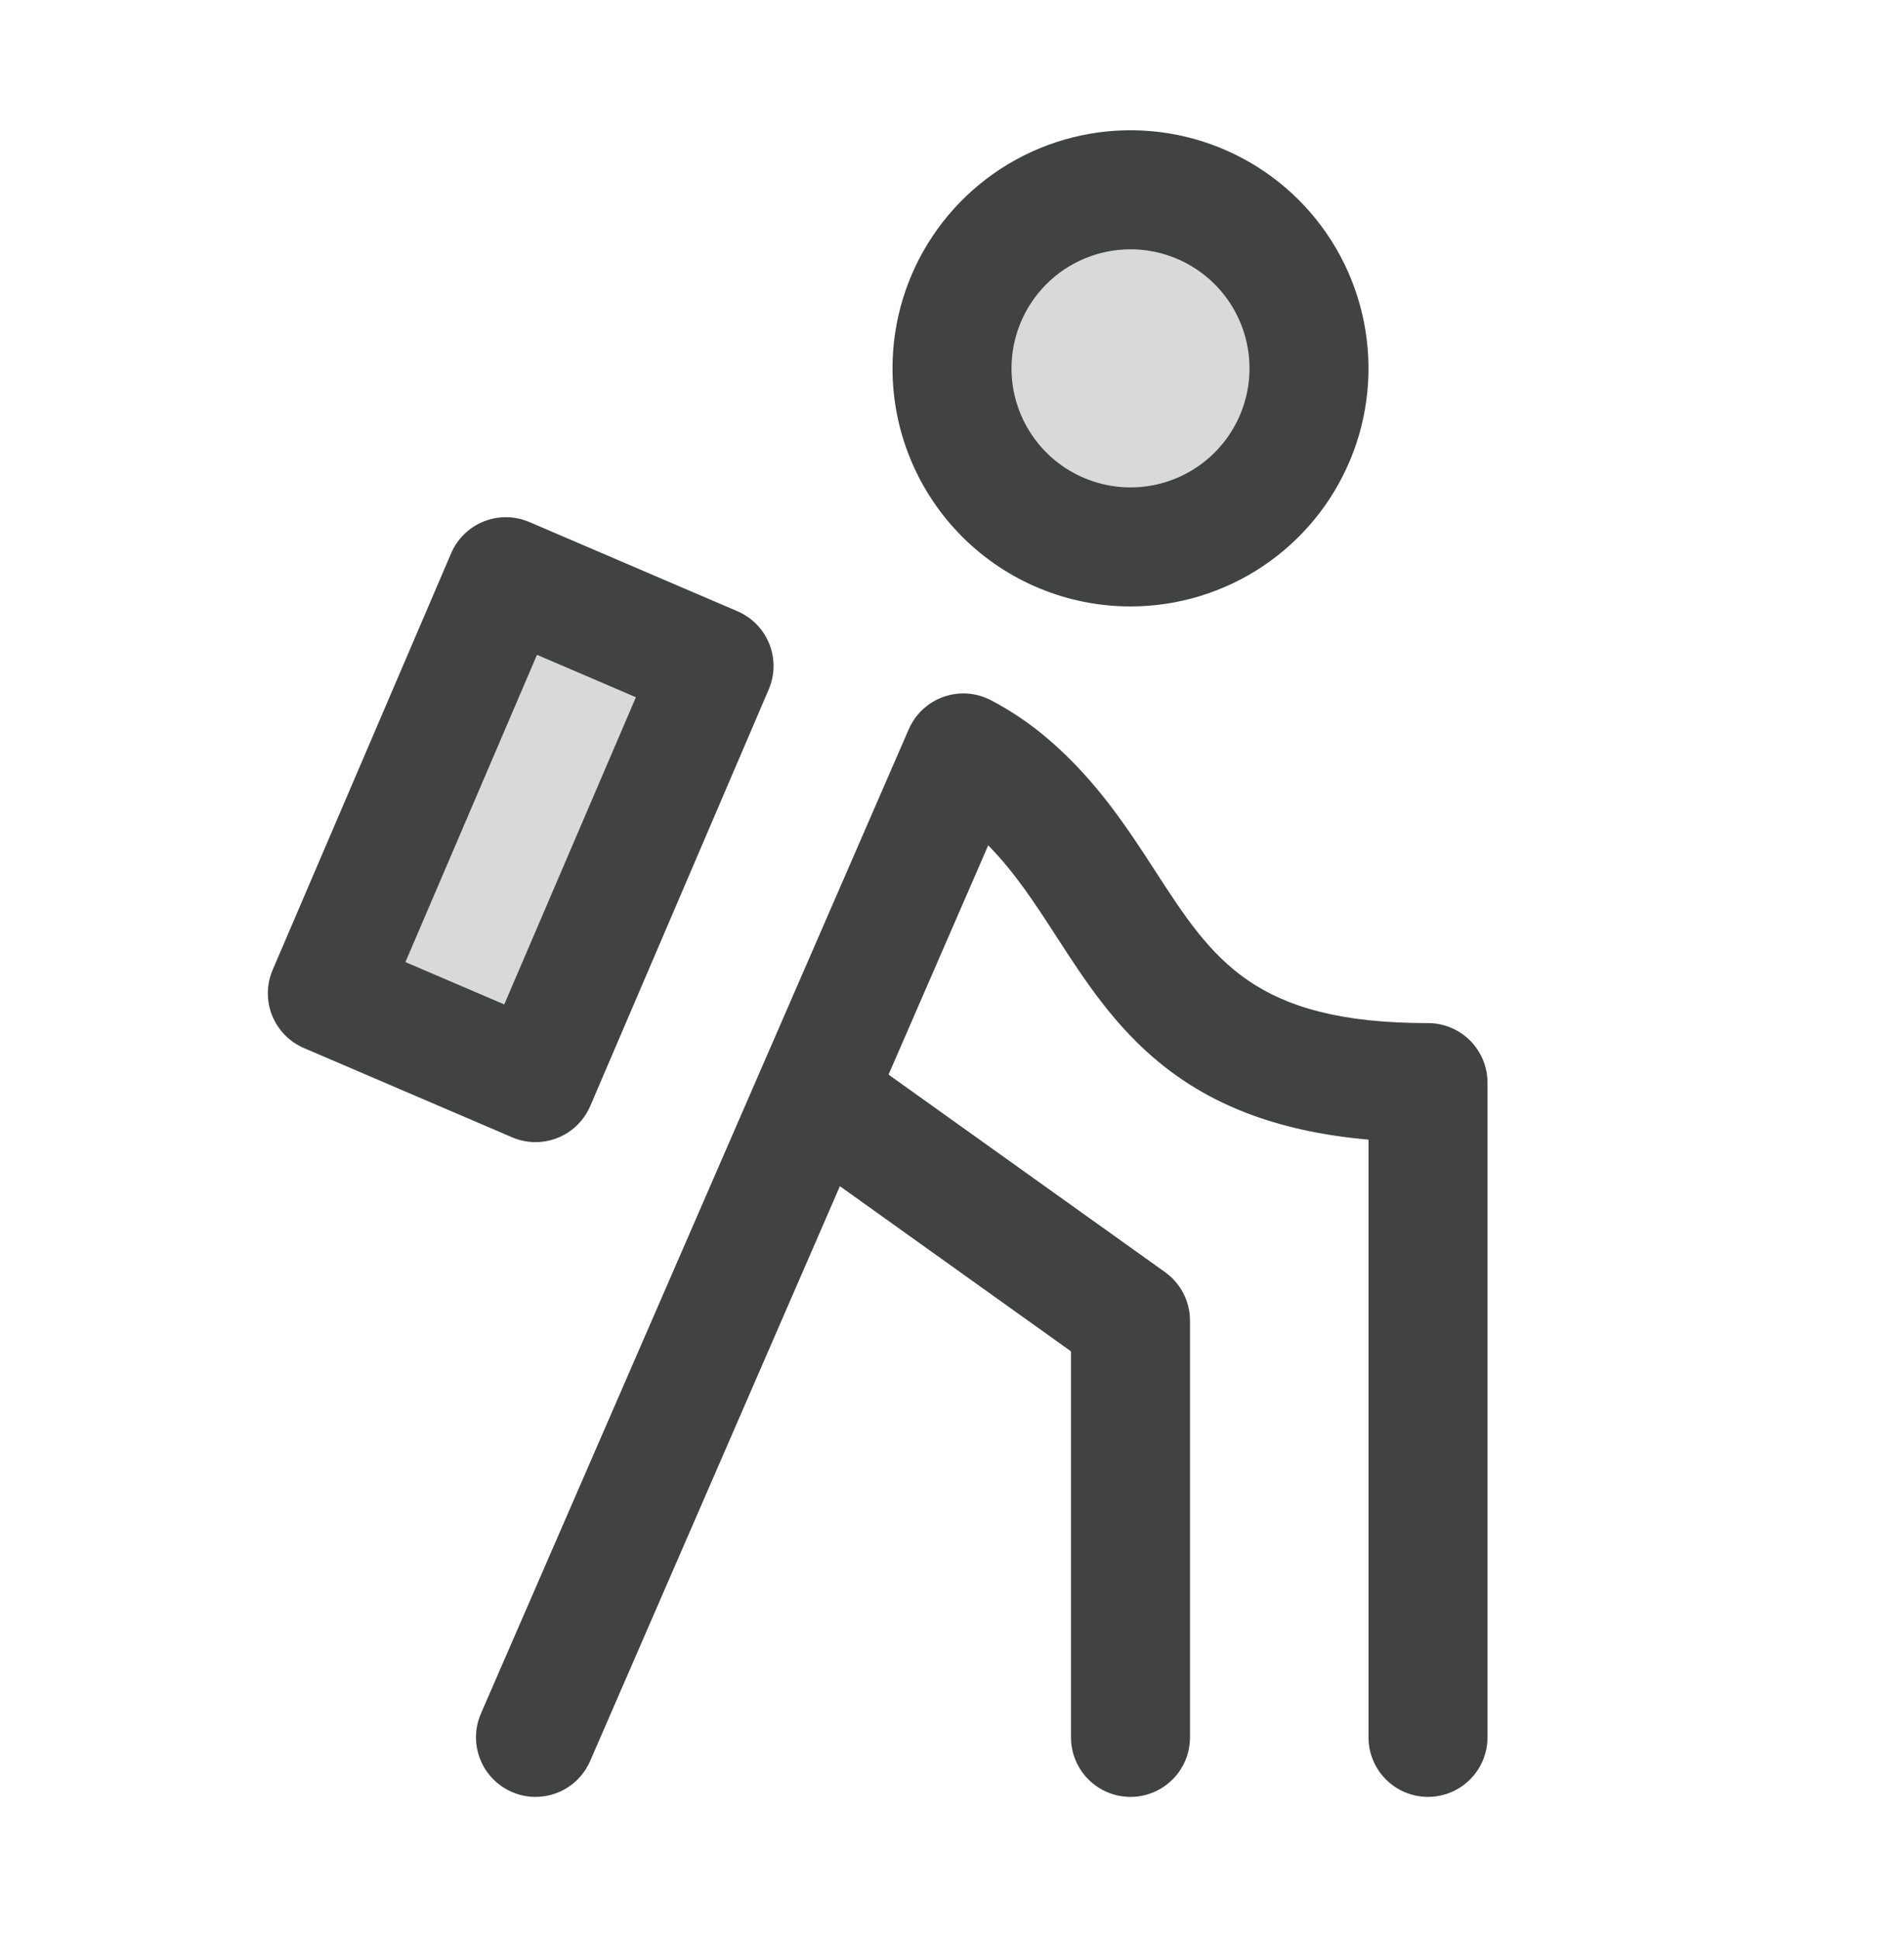 <svg xmlns="http://www.w3.org/2000/svg" width="56" height="57" viewBox="0 0 56 57" fill="none"><path opacity="0.2" d="M38.5 10.83C38.5 11.868 38.192 12.883 37.615 13.747C37.038 14.61 36.218 15.283 35.259 15.68C34.3 16.078 33.244 16.182 32.226 15.979C31.207 15.777 30.272 15.277 29.538 14.542C28.803 13.808 28.303 12.873 28.101 11.854C27.898 10.836 28.002 9.78 28.4 8.821C28.797 7.862 29.47 7.042 30.333 6.465C31.197 5.888 32.212 5.58 33.25 5.58C34.642 5.58 35.978 6.133 36.962 7.118C37.947 8.102 38.5 9.438 38.5 10.83ZM9.625 29.205L15.75 31.83L21 19.58L14.875 16.955L9.625 29.205Z" fill="#414242"></path><path d="M33.25 17.83C34.635 17.83 35.988 17.419 37.139 16.65C38.29 15.881 39.187 14.788 39.717 13.509C40.247 12.23 40.386 10.822 40.115 9.464C39.845 8.106 39.179 6.859 38.2 5.88C37.221 4.901 35.974 4.235 34.616 3.964C33.258 3.694 31.85 3.833 30.571 4.363C29.292 4.893 28.199 5.79 27.43 6.941C26.66 8.092 26.25 9.445 26.25 10.83C26.25 12.687 26.988 14.467 28.3 15.78C29.613 17.093 31.393 17.83 33.25 17.83ZM33.25 7.33C33.942 7.33 34.619 7.535 35.194 7.92C35.77 8.304 36.219 8.851 36.484 9.491C36.748 10.13 36.818 10.834 36.683 11.513C36.548 12.192 36.214 12.815 35.725 13.305C35.235 13.794 34.612 14.128 33.933 14.263C33.254 14.398 32.55 14.328 31.911 14.063C31.271 13.799 30.724 13.35 30.34 12.774C29.955 12.199 29.75 11.522 29.75 10.83C29.75 9.902 30.119 9.011 30.775 8.355C31.431 7.699 32.322 7.33 33.25 7.33ZM43.75 31.83V51.08C43.75 51.544 43.566 51.989 43.237 52.317C42.909 52.646 42.464 52.83 42 52.83C41.536 52.83 41.091 52.646 40.763 52.317C40.434 51.989 40.25 51.544 40.25 51.08V33.506C34.617 33.013 32.736 30.111 31.062 27.521C30.439 26.56 29.846 25.646 29.065 24.854L26.134 31.594L34.272 37.406C34.497 37.568 34.681 37.782 34.808 38.03C34.935 38.278 35.001 38.552 35 38.83V51.08C35 51.544 34.816 51.989 34.487 52.317C34.159 52.646 33.714 52.83 33.25 52.83C32.786 52.83 32.341 52.646 32.013 52.317C31.684 51.989 31.5 51.544 31.5 51.08V39.731L24.703 34.875L17.356 51.778C17.22 52.09 16.995 52.357 16.71 52.544C16.425 52.731 16.091 52.83 15.75 52.83C15.51 52.831 15.272 52.781 15.052 52.683C14.627 52.498 14.292 52.152 14.122 51.721C13.952 51.289 13.96 50.808 14.144 50.382L26.729 21.439C26.825 21.22 26.964 21.022 27.139 20.859C27.314 20.695 27.521 20.569 27.746 20.489C27.972 20.409 28.212 20.375 28.45 20.391C28.689 20.407 28.922 20.472 29.135 20.582C29.764 20.91 30.351 21.312 30.885 21.778C32.279 22.986 33.184 24.384 33.983 25.617C35.663 28.207 36.877 30.08 41.989 30.08C42.22 30.078 42.449 30.123 42.662 30.21C42.876 30.297 43.07 30.426 43.234 30.589C43.397 30.751 43.527 30.945 43.616 31.158C43.704 31.371 43.75 31.599 43.75 31.83ZM15.75 33.58C16.093 33.58 16.428 33.48 16.714 33.291C17 33.103 17.225 32.834 17.36 32.519L22.61 20.269C22.793 19.843 22.798 19.361 22.626 18.93C22.454 18.5 22.117 18.155 21.691 17.972L15.566 15.347C15.14 15.165 14.658 15.159 14.228 15.331C13.797 15.503 13.452 15.84 13.269 16.266L8.019 28.516C7.837 28.942 7.831 29.424 8.003 29.855C8.176 30.285 8.512 30.63 8.938 30.813L15.063 33.438C15.28 33.531 15.514 33.579 15.75 33.58ZM11.924 28.286L15.794 19.252L18.703 20.499L14.831 29.531L11.924 28.286Z" fill="#414242"></path></svg>